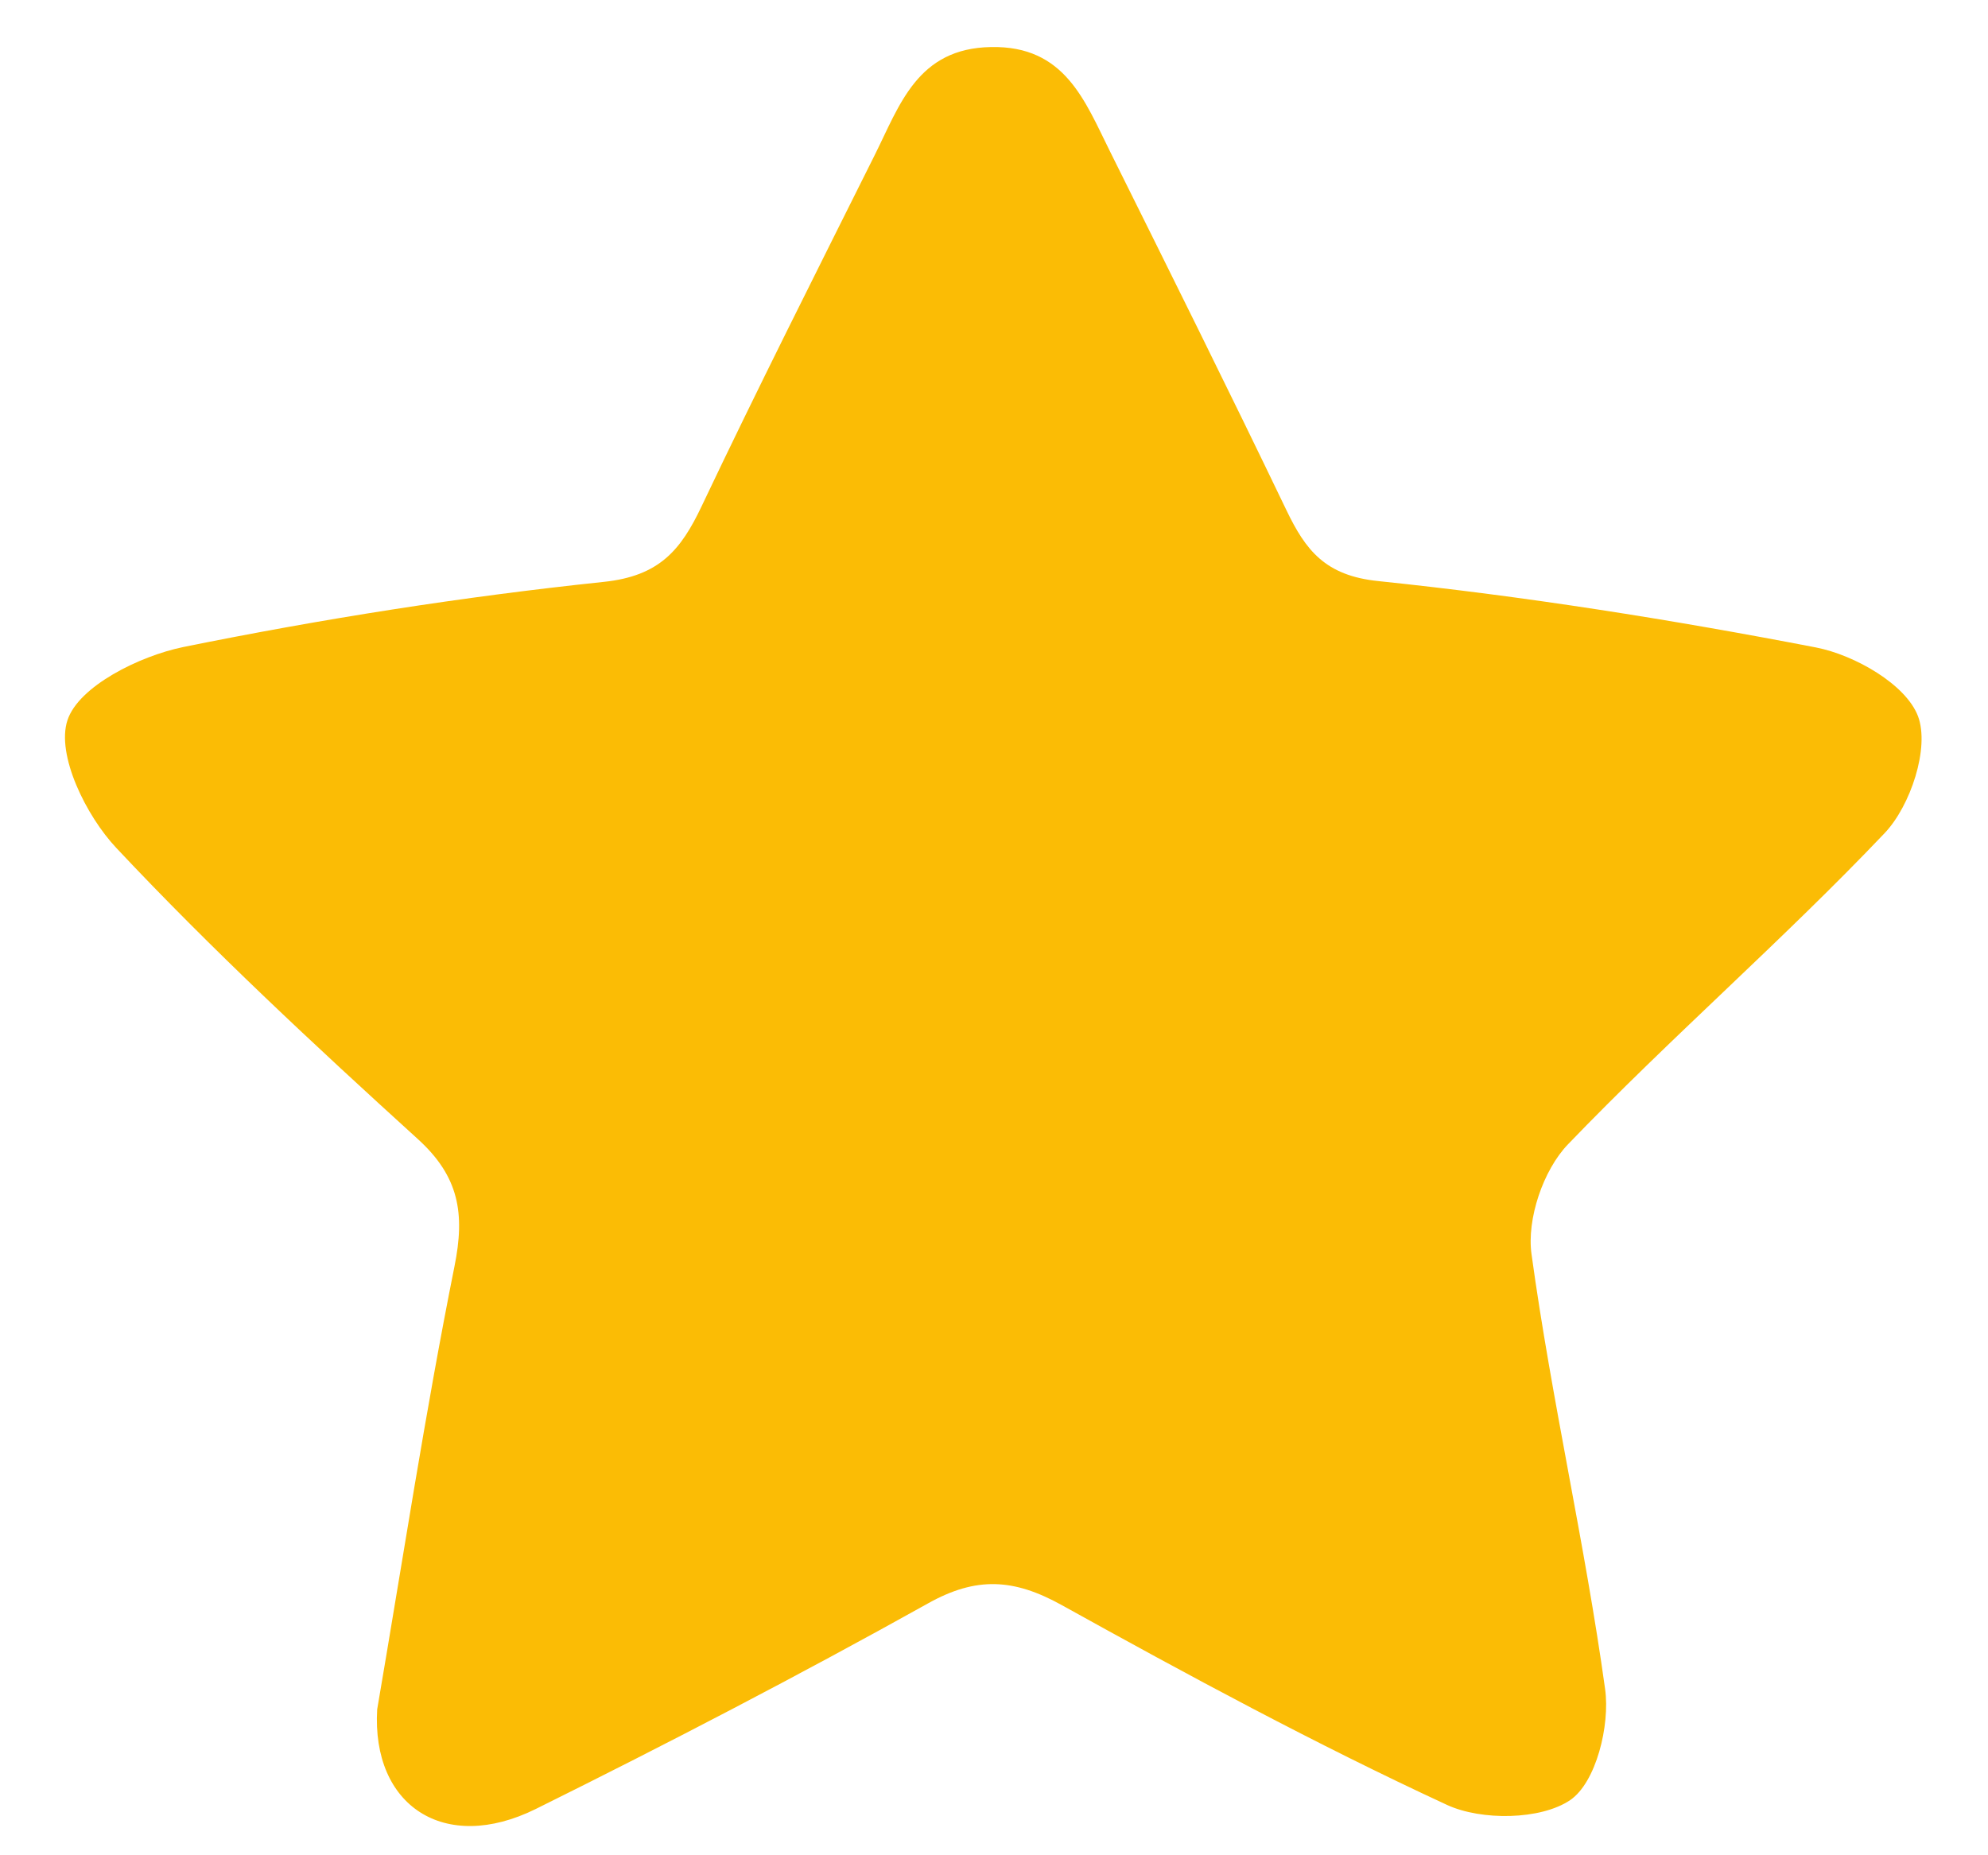 <svg width="15" height="14" viewBox="0 0 15 14" fill="none" xmlns="http://www.w3.org/2000/svg">
<path d="M2.846 12.899C3.037 11.784 3.207 10.665 3.429 9.557C3.51 9.156 3.464 8.877 3.15 8.593C2.37 7.884 1.598 7.166 0.878 6.399C0.649 6.156 0.423 5.695 0.509 5.435C0.593 5.179 1.051 4.951 1.381 4.883C2.43 4.67 3.49 4.503 4.555 4.391C4.977 4.347 5.138 4.149 5.294 3.82C5.716 2.931 6.16 2.052 6.6 1.17C6.789 0.792 6.922 0.364 7.478 0.355C8.035 0.344 8.185 0.761 8.375 1.142C8.823 2.043 9.271 2.943 9.706 3.849C9.852 4.153 9.999 4.344 10.4 4.385C11.507 4.5 12.61 4.675 13.703 4.886C13.994 4.943 14.381 5.164 14.472 5.405C14.561 5.642 14.416 6.081 14.22 6.287C13.451 7.096 12.605 7.83 11.831 8.635C11.644 8.829 11.518 9.201 11.556 9.466C11.707 10.564 11.959 11.648 12.111 12.746C12.149 13.02 12.043 13.451 11.847 13.584C11.625 13.734 11.178 13.74 10.918 13.62C9.927 13.161 8.964 12.641 8.009 12.111C7.651 11.913 7.368 11.894 7.001 12.1C6.029 12.642 5.04 13.156 4.042 13.651C3.354 13.991 2.803 13.627 2.846 12.899Z" fill="#FBBC05"/>
</svg>
